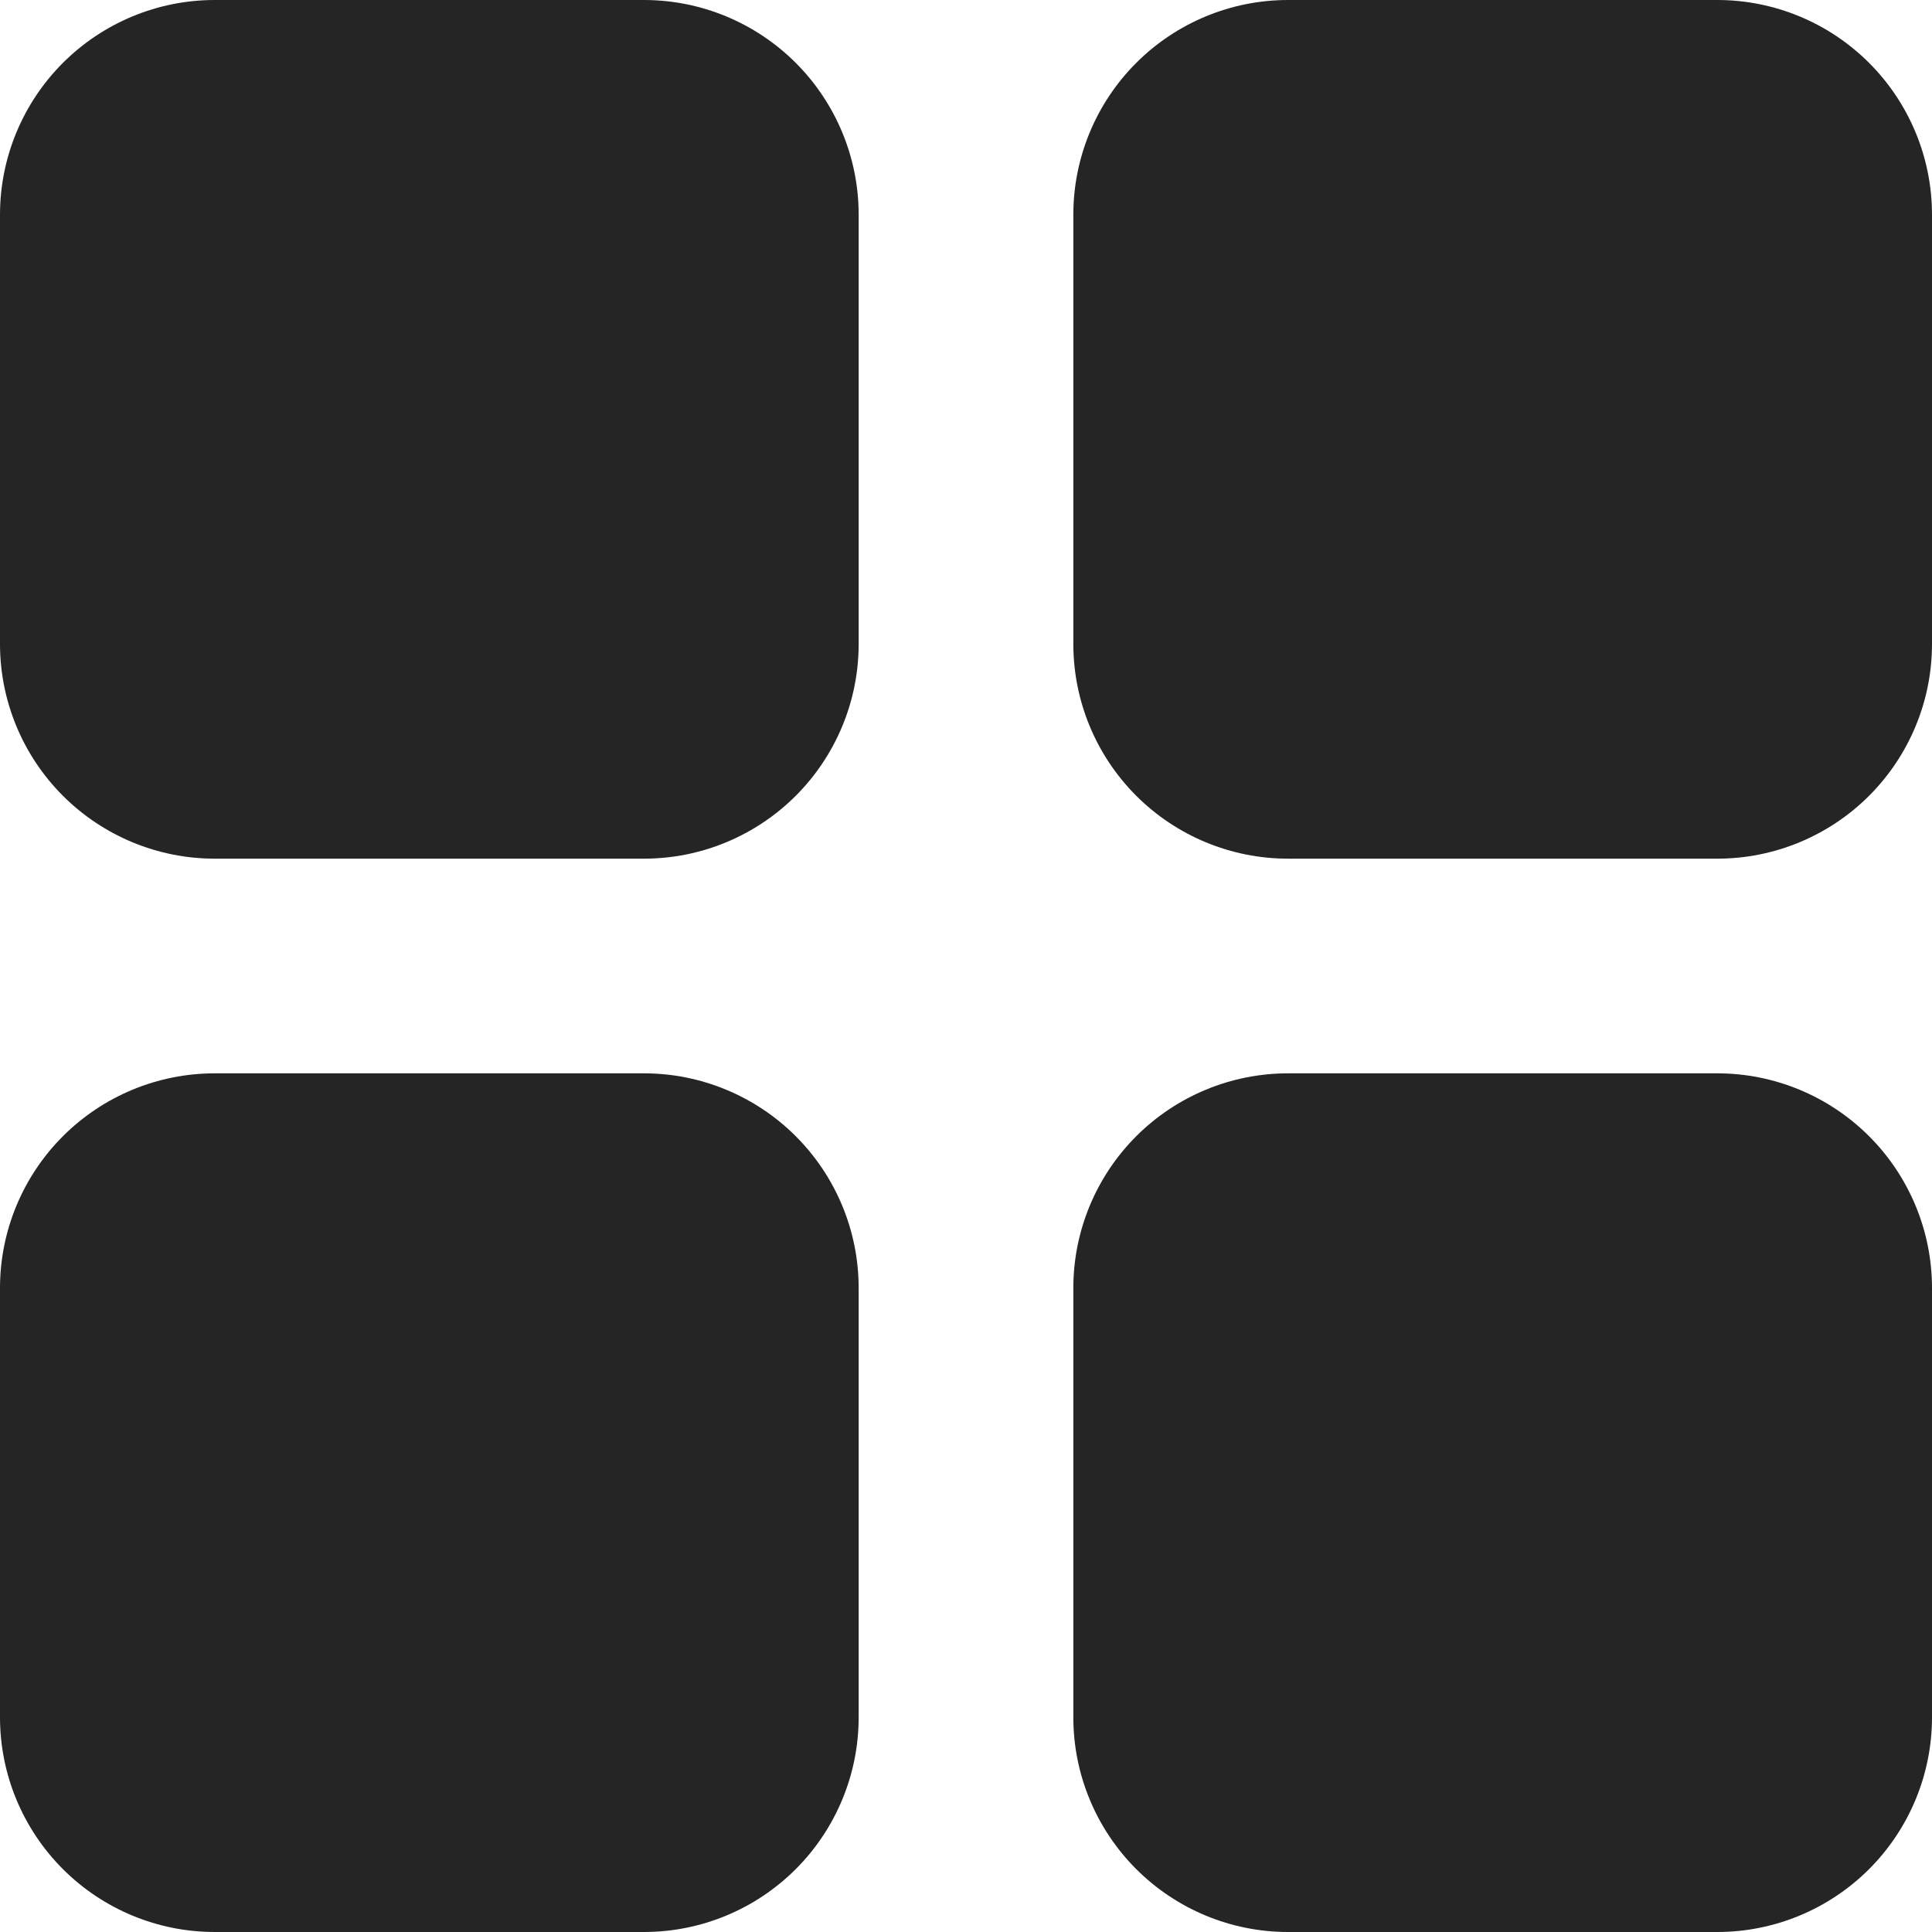 <svg width="18" height="18" viewBox="0 0 18 18" fill="none" xmlns="http://www.w3.org/2000/svg">
<path fill-rule="evenodd" clip-rule="evenodd" d="M6 10C6.53 10 7.039 10.211 7.414 10.586C7.789 10.961 8 11.47 8 12V16C8 16.53 7.789 17.039 7.414 17.414C7.039 17.789 6.53 18 6 18H2C1.47 18 0.961 17.789 0.586 17.414C0.211 17.039 0 16.53 0 16V12C0 11.47 0.211 10.961 0.586 10.586C0.961 10.211 1.47 10 2 10H6ZM16 10C16.53 10 17.039 10.211 17.414 10.586C17.789 10.961 18 11.47 18 12V16C18 16.53 17.789 17.039 17.414 17.414C17.039 17.789 16.53 18 16 18H12C11.47 18 10.961 17.789 10.586 17.414C10.211 17.039 10 16.53 10 16V12C10 11.47 10.211 10.961 10.586 10.586C10.961 10.211 11.47 10 12 10H16ZM6 0C6.53 0 7.039 0.211 7.414 0.586C7.789 0.961 8 1.47 8 2V6C8 6.53 7.789 7.039 7.414 7.414C7.039 7.789 6.53 8 6 8H2C1.47 8 0.961 7.789 0.586 7.414C0.211 7.039 0 6.53 0 6V2C0 1.47 0.211 0.961 0.586 0.586C0.961 0.211 1.47 0 2 0H6ZM16 0C16.53 0 17.039 0.211 17.414 0.586C17.789 0.961 18 1.47 18 2V6C18 6.53 17.789 7.039 17.414 7.414C17.039 7.789 16.53 8 16 8H12C11.47 8 10.961 7.789 10.586 7.414C10.211 7.039 10 6.53 10 6V2C10 1.47 10.211 0.961 10.586 0.586C10.961 0.211 11.47 0 12 0H16Z" fill="#252525"/>
</svg>
